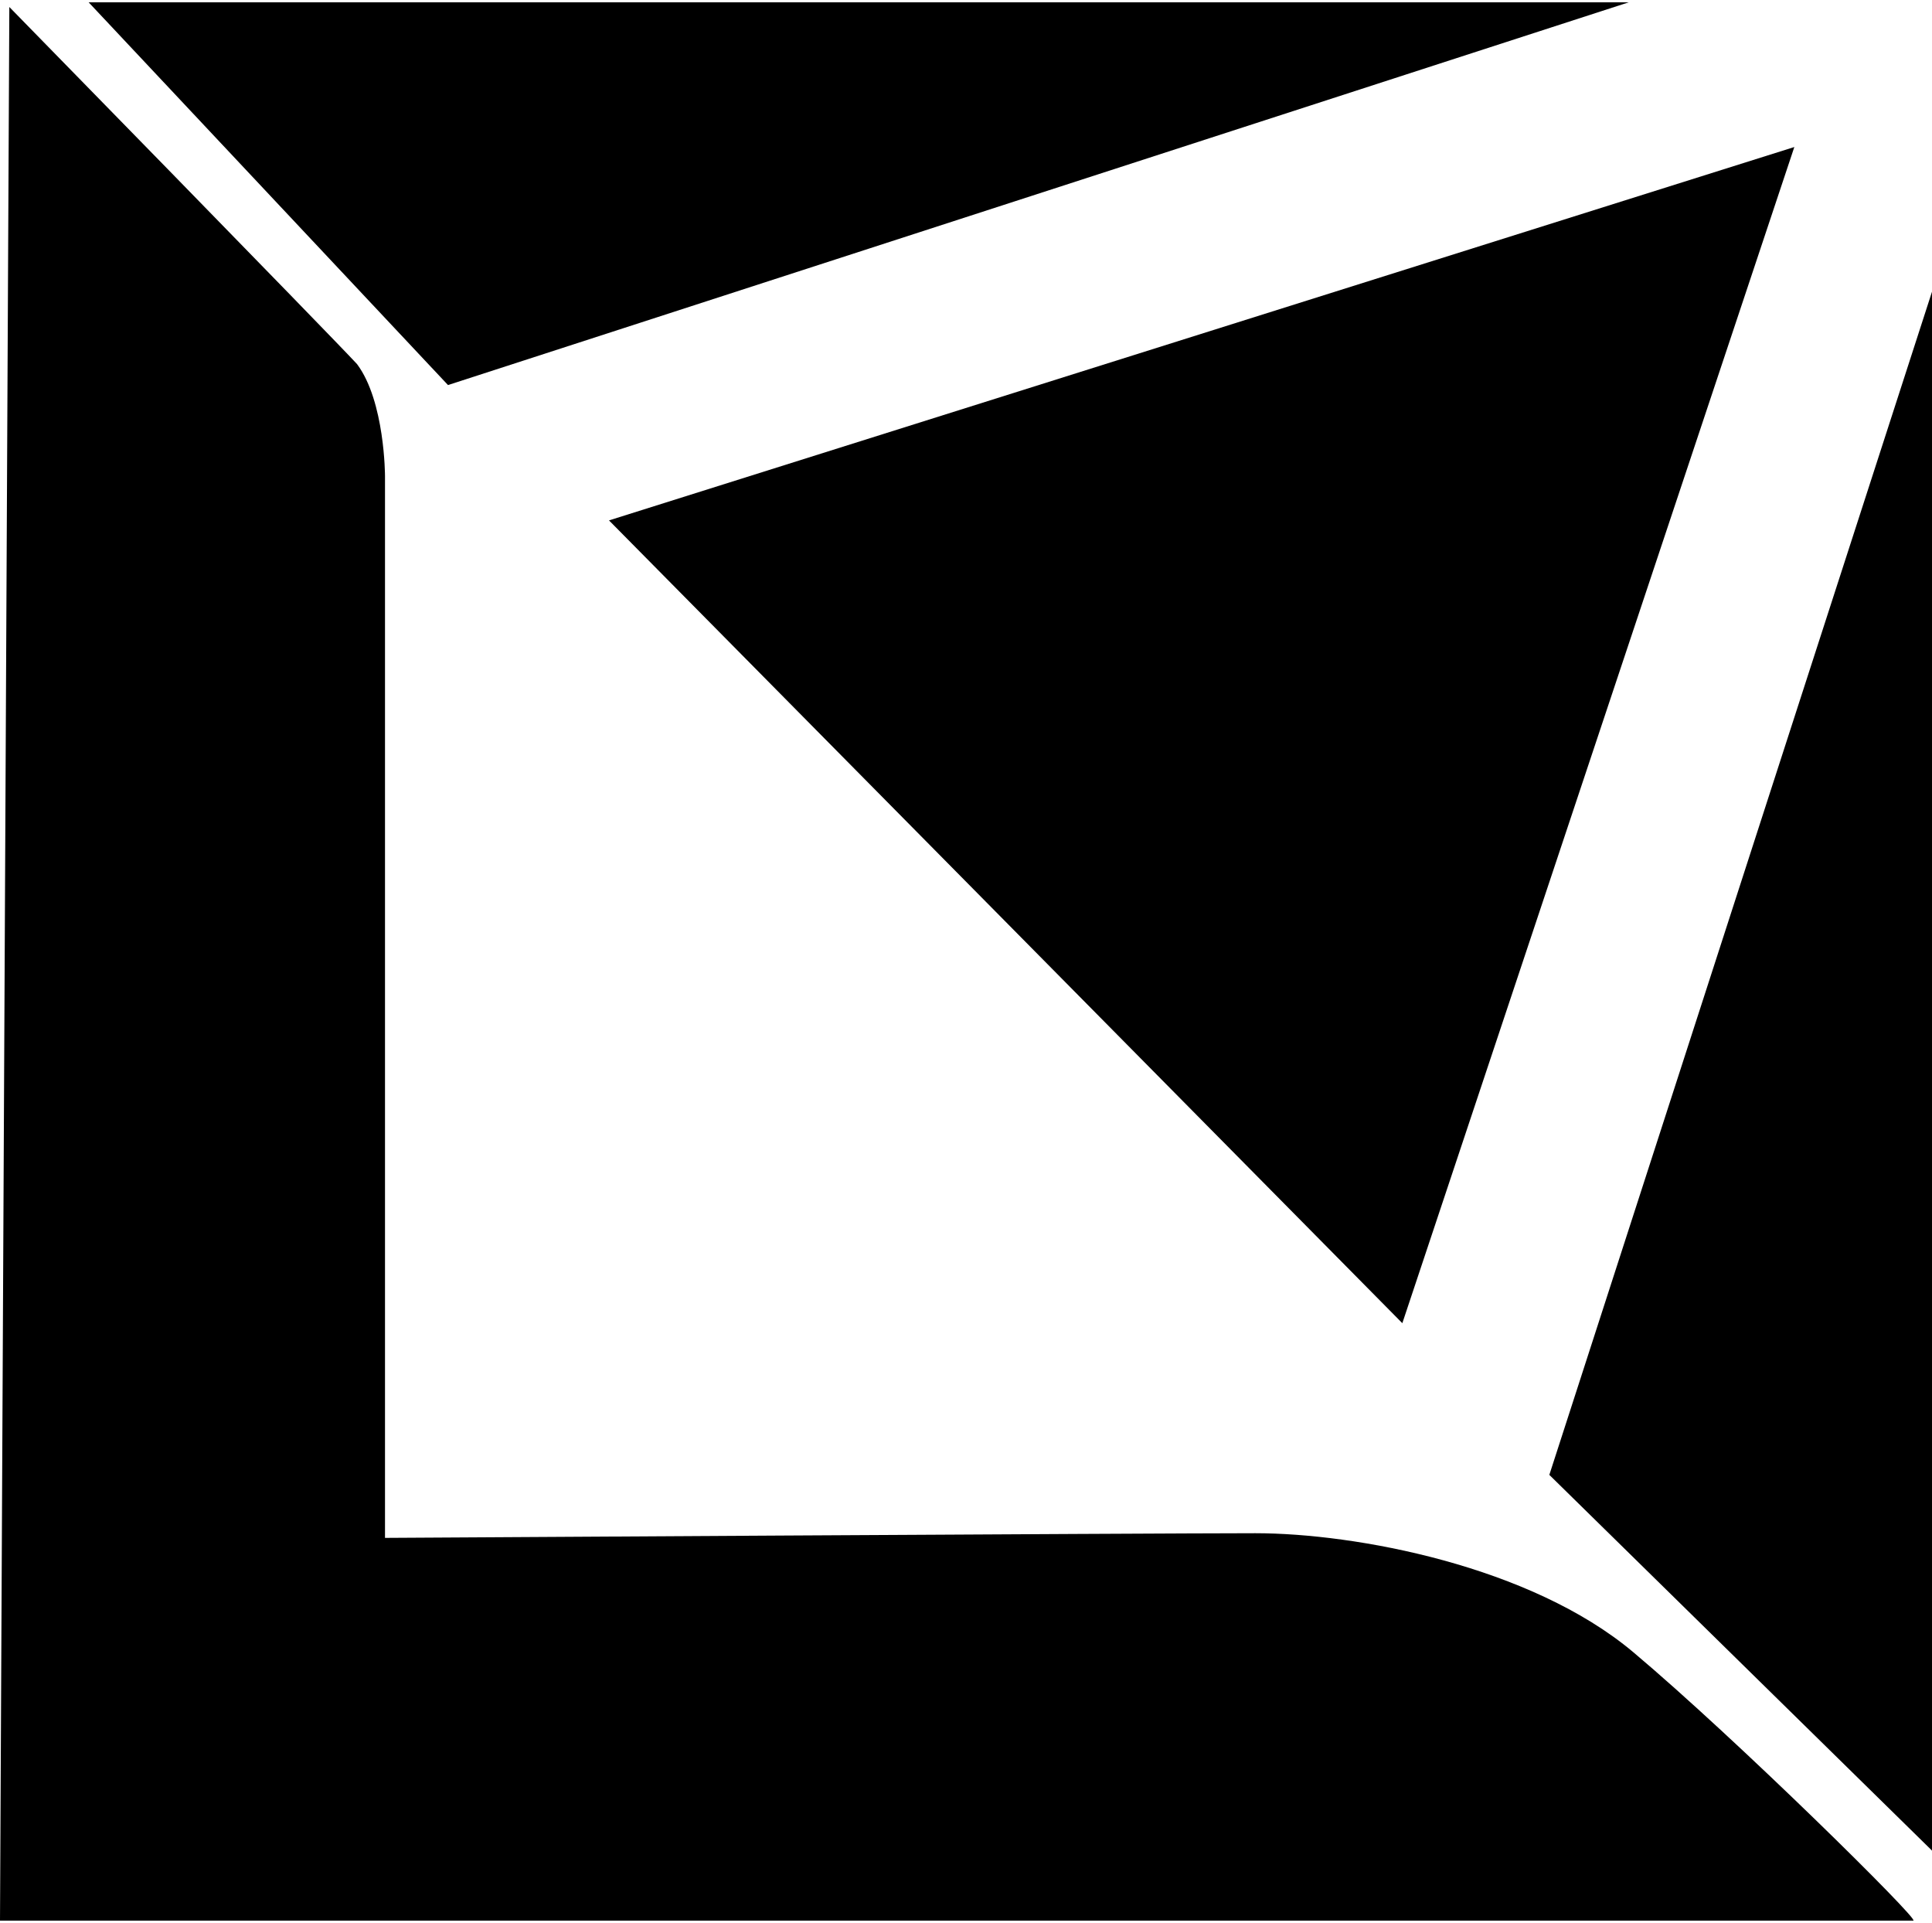 <?xml version="1.0" encoding="UTF-8"?><svg id="logo" xmlns="http://www.w3.org/2000/svg" viewBox="0 0 82.8 82.4"><defs><style>.cls-1{fill-rule:evenodd;}</style></defs><polygon class="cls-1" points="3.8 .1 69.8 .1 19.2 16.5 3.8 .1"/><polygon class="cls-1" points="26.1 22.3 76.9 6.3 60.1 56.7 26.1 22.3"/><polygon class="cls-1" points="66.4 63.2 82.8 12.5 82.8 79.3 66.4 63.2"/><path class="cls-1" d="M0,82.3H82c.3,0-7.6-7.8-12-11.5s-11.9-5.1-16.2-5.1-37.3,.2-37.3,.2V20.4s0-3.2-1.2-4.8C14,14.2,.4,.3,.4,.3l-.4,82H0Z"/></svg>